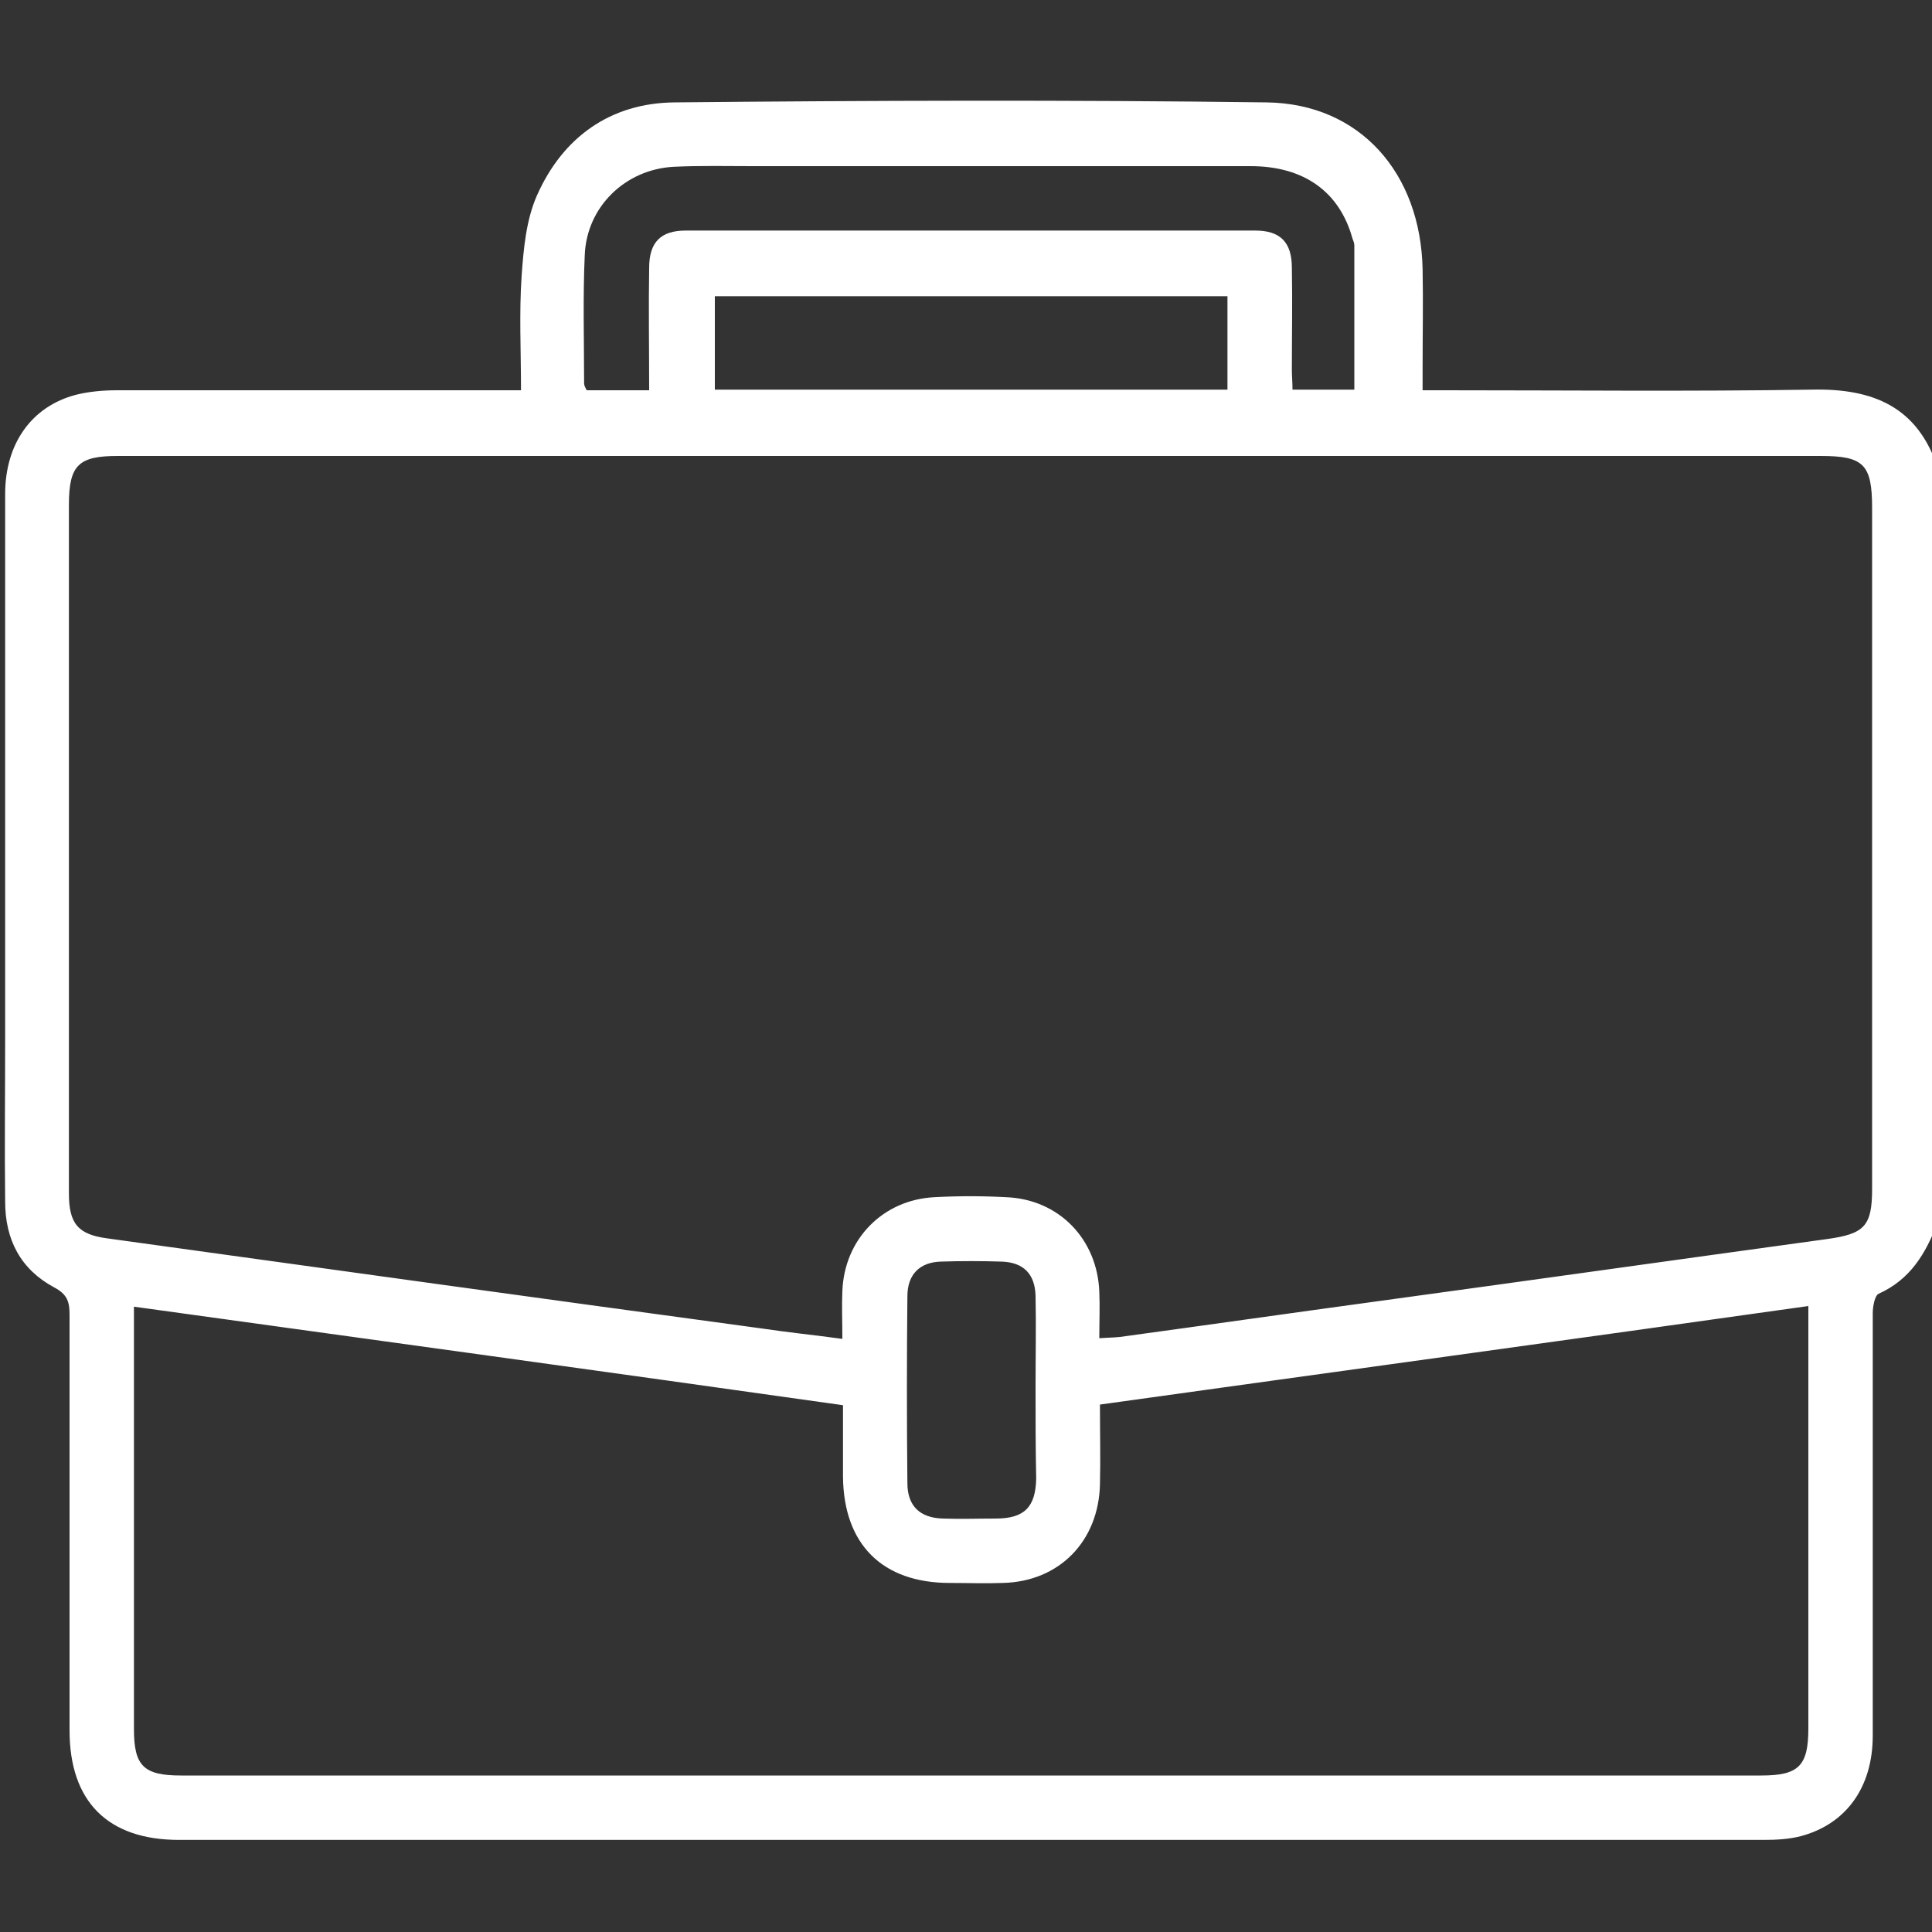 <?xml version="1.0" encoding="utf-8"?>
<!-- Generator: Adobe Illustrator 26.3.1, SVG Export Plug-In . SVG Version: 6.00 Build 0)  -->
<svg version="1.1" id="Layer_1" xmlns="http://www.w3.org/2000/svg" xmlns:xlink="http://www.w3.org/1999/xlink" x="0px" y="0px"
	 viewBox="0 0 300 300" style="enable-background:new 0 0 300 300;" xml:space="preserve">
<rect x="0" y="0" width="300" height="300" fill="#333333" stroke="none"/>
<style type="text/css">
	.st0{fill:#FFFFFF;}
</style>
<g>
	<path class="st0" d="M300.8,190c-1.8,4.7-4.2,8.7-9.1,10.9c-0.6,0.3-0.9,2-0.9,3c0,21.9,0,43.8,0,65.6c0,8-4.1,13.7-11.1,15.6
		c-1.9,0.5-3.9,0.6-5.8,0.6c-82,0-164,0-246.1,0c-11.1,0-17-6-17-17c0-21.5,0-43,0-64.5c0-2-0.3-3.2-2.4-4.3
		c-5.2-2.8-7.6-7.4-7.6-13.3c-0.1-8.5,0-17,0-25.5c0-28.1,0-56.3,0-84.4c0-7.8,4.1-13.6,11-15.4c2-0.5,4.2-0.7,6.4-0.7
		c19.6,0,39.3,0,58.9,0c1.1,0,2.3,0,3.8,0c0-6.2-0.3-12,0.1-17.8c0.3-4.2,0.7-8.7,2.4-12.5c4-9,11.4-14.3,21.3-14.4
		c30.7-0.3,61.3-0.4,92,0c14.5,0.2,23.9,11,24.2,25.9c0.1,5.1,0,10.2,0,15.2c0,1.1,0,2.1,0,3.6c1.4,0,2.6,0,3.7,0
		c18.9,0,37.9,0.2,56.8-0.1c9.5-0.2,16.4,2.7,19.5,12.2C300.8,111.9,300.8,151,300.8,190z M170.7,207.8c1.3-0.1,2.3-0.1,3.2-0.2
		c13.2-1.8,26.5-3.7,39.7-5.5c23.4-3.2,46.8-6.5,70.1-9.7c5.8-0.8,7-2,7-7.8c0-35.2,0-70.5,0-105.7c0-6.8-1.3-8.1-8-8.1
		c-36.6,0-73.2,0-109.8,0c-51.5,0-103.1,0-154.6,0c-6.1,0-7.6,1.4-7.6,7.6c0,35.6,0,71.3,0,106.9c0,4.7,1.4,6.4,6,7
		c33.9,4.7,67.8,9.4,101.7,14c4,0.6,8,1,12.4,1.6c0-2.8-0.1-5.1,0-7.4c0.3-8.1,6.3-14.2,14.3-14.6c3.7-0.2,7.4-0.2,11.1,0
		c8.2,0.3,14.2,6.5,14.5,14.7C170.8,202.9,170.7,205.2,170.7,207.8z M20.8,202.9c0,1.3,0,2.3,0,3.2c0,20.8,0,41.6,0,62.4
		c0,5.7,1.5,7.2,7.3,7.2c81.8,0,163.6,0,245.4,0c5.8,0,7.3-1.5,7.3-7.3c0-20.8,0-41.6,0-62.4c0-1,0-1.9,0-3.2
		C244,208,207.4,213,170.8,218.1c0,4.4,0.1,8.4,0,12.4c-0.2,8.8-6.3,15.1-15.1,15.3c-2.7,0.1-5.5,0-8.2,0c-10.5,0-16.5-6-16.6-16.5
		c0-3.7,0-7.3,0-11.1C94.1,213,57.7,208,20.8,202.9z M100.8,60.6c0-6.5-0.1-12.8,0-19c0-4,1.8-5.8,5.7-5.8c29.5,0,59,0,88.4,0
		c3.9,0,5.7,1.8,5.7,5.8c0.1,5.3,0,10.5,0,15.8c0,1,0.1,2,0.1,3.1c3.4,0,6.5,0,9.6,0c0-7.6,0-15,0-22.4c0-0.4-0.2-0.8-0.3-1.1
		c-2-7.2-7.5-11.2-15.8-11.2c-25.8,0-51.5,0-77.3,0c-4.1,0-8.2-0.1-12.3,0.1c-7.5,0.4-13.5,6.2-13.8,13.7
		c-0.3,6.6-0.1,13.3-0.1,19.9c0,0.4,0.2,0.7,0.4,1.1C94.3,60.6,97.3,60.6,100.8,60.6z M111,60.5c26.7,0,53.1,0,79.6,0
		c0-4.9,0-9.7,0-14.5c-26.7,0-53.1,0-79.6,0C111,51,111,55.6,111,60.5z M160.8,215.5c0-4.8,0.1-9.6,0-14.3c-0.1-3.4-1.9-5.2-5.3-5.3
		c-3.1-0.1-6.2-0.1-9.4,0c-3.3,0.1-5.2,2-5.2,5.4c-0.1,9.7-0.1,19.3,0,29c0,3.5,1.9,5.4,5.5,5.5c2.7,0.1,5.5,0,8.2,0
		c4.5,0,6.2-1.8,6.3-6.2C160.8,224.9,160.8,220.2,160.8,215.5z"/>
</g>
</svg>
